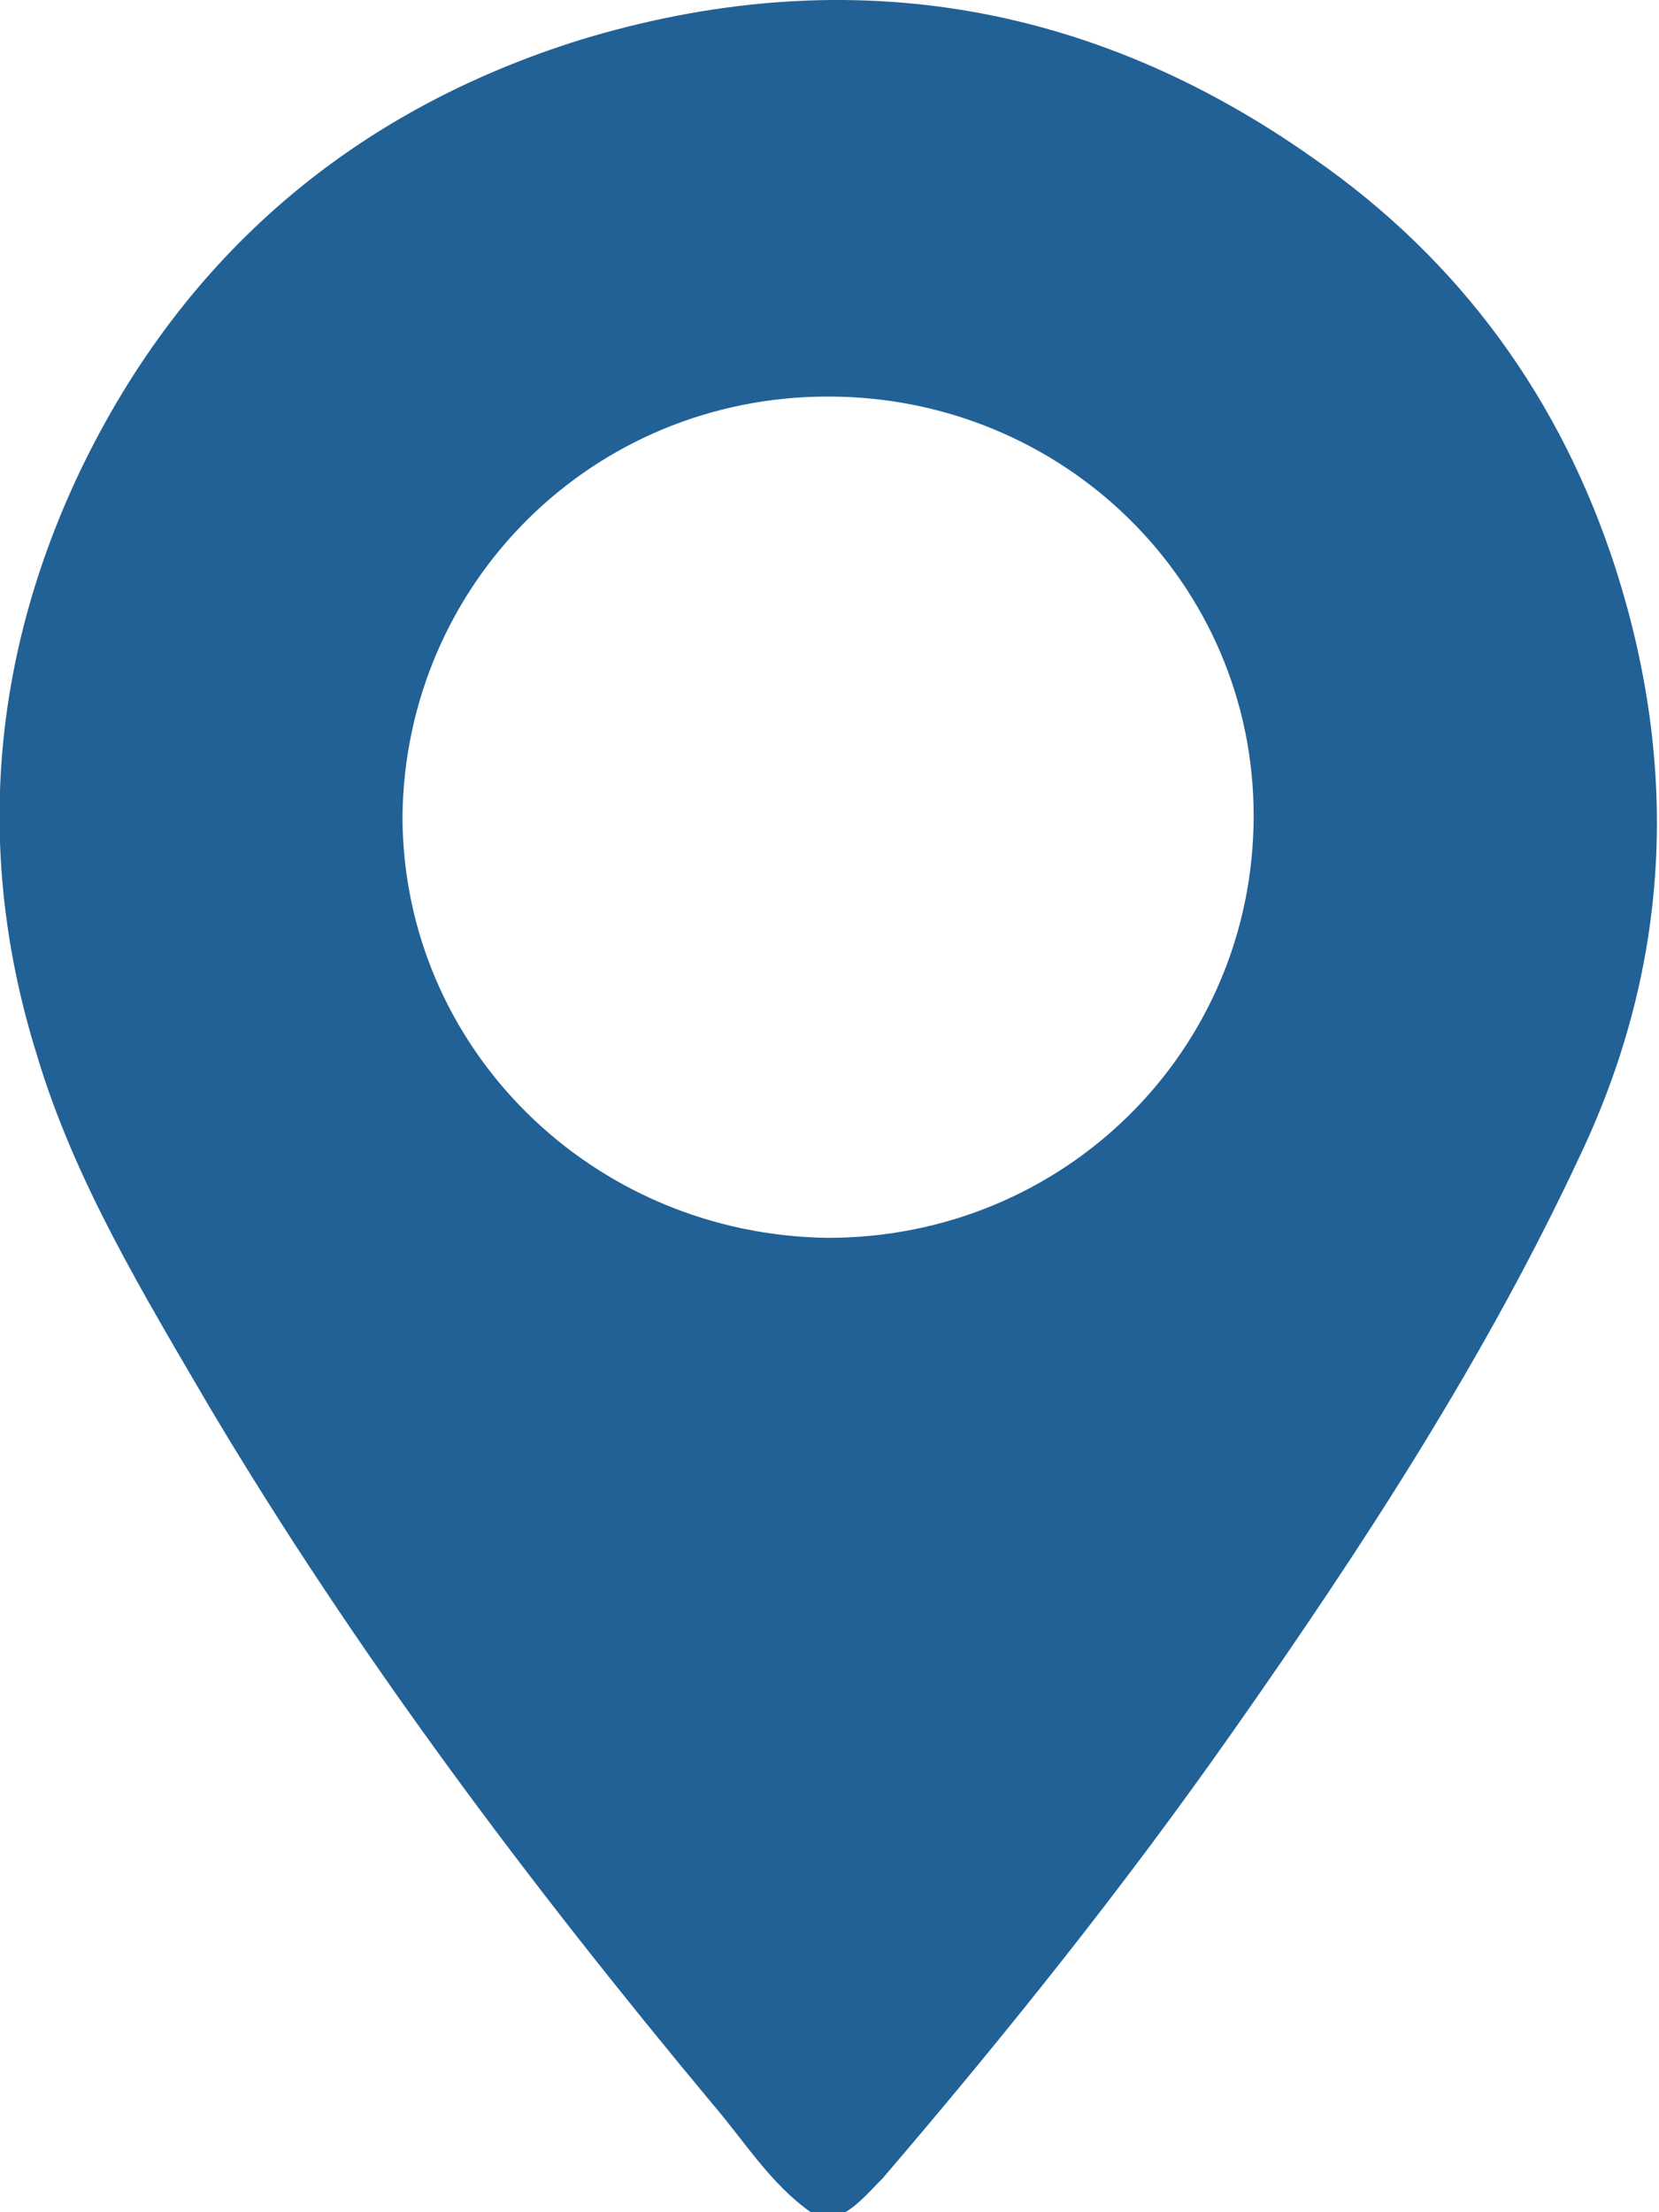 <svg width="15" height="20" viewBox="0 0 15 20" fill="none" xmlns="http://www.w3.org/2000/svg">
<g clip-path="url(#clip0_0_18)">
<path d="M7.331 20C6.967 19.744 6.733 19.36 6.447 19.027C4.783 17.029 3.224 14.955 1.898 12.727C1.3 11.703 0.676 10.679 0.338 9.552C-0.234 7.734 -0.078 5.941 0.728 4.251C1.664 2.305 3.198 0.999 5.251 0.359C7.617 -0.359 9.853 0 11.88 1.434C13.206 2.356 14.116 3.611 14.61 5.147C15.182 6.94 15.104 8.707 14.298 10.422C13.44 12.266 12.322 13.982 11.152 15.647C10.165 17.055 9.099 18.387 7.981 19.693C7.877 19.795 7.773 19.923 7.643 20C7.539 20 7.435 20 7.331 20ZM11.335 7.375C11.335 5.275 9.619 3.585 7.487 3.585C5.355 3.585 3.666 5.275 3.639 7.375C3.639 9.475 5.355 11.165 7.487 11.191C9.619 11.191 11.335 9.501 11.335 7.375Z" fill="#216196"/>
</g>
<defs>
<clipPath id="clip0_0_18">
<rect width="15" height="20" fill="white"/>
</clipPath>
</defs>
</svg>
